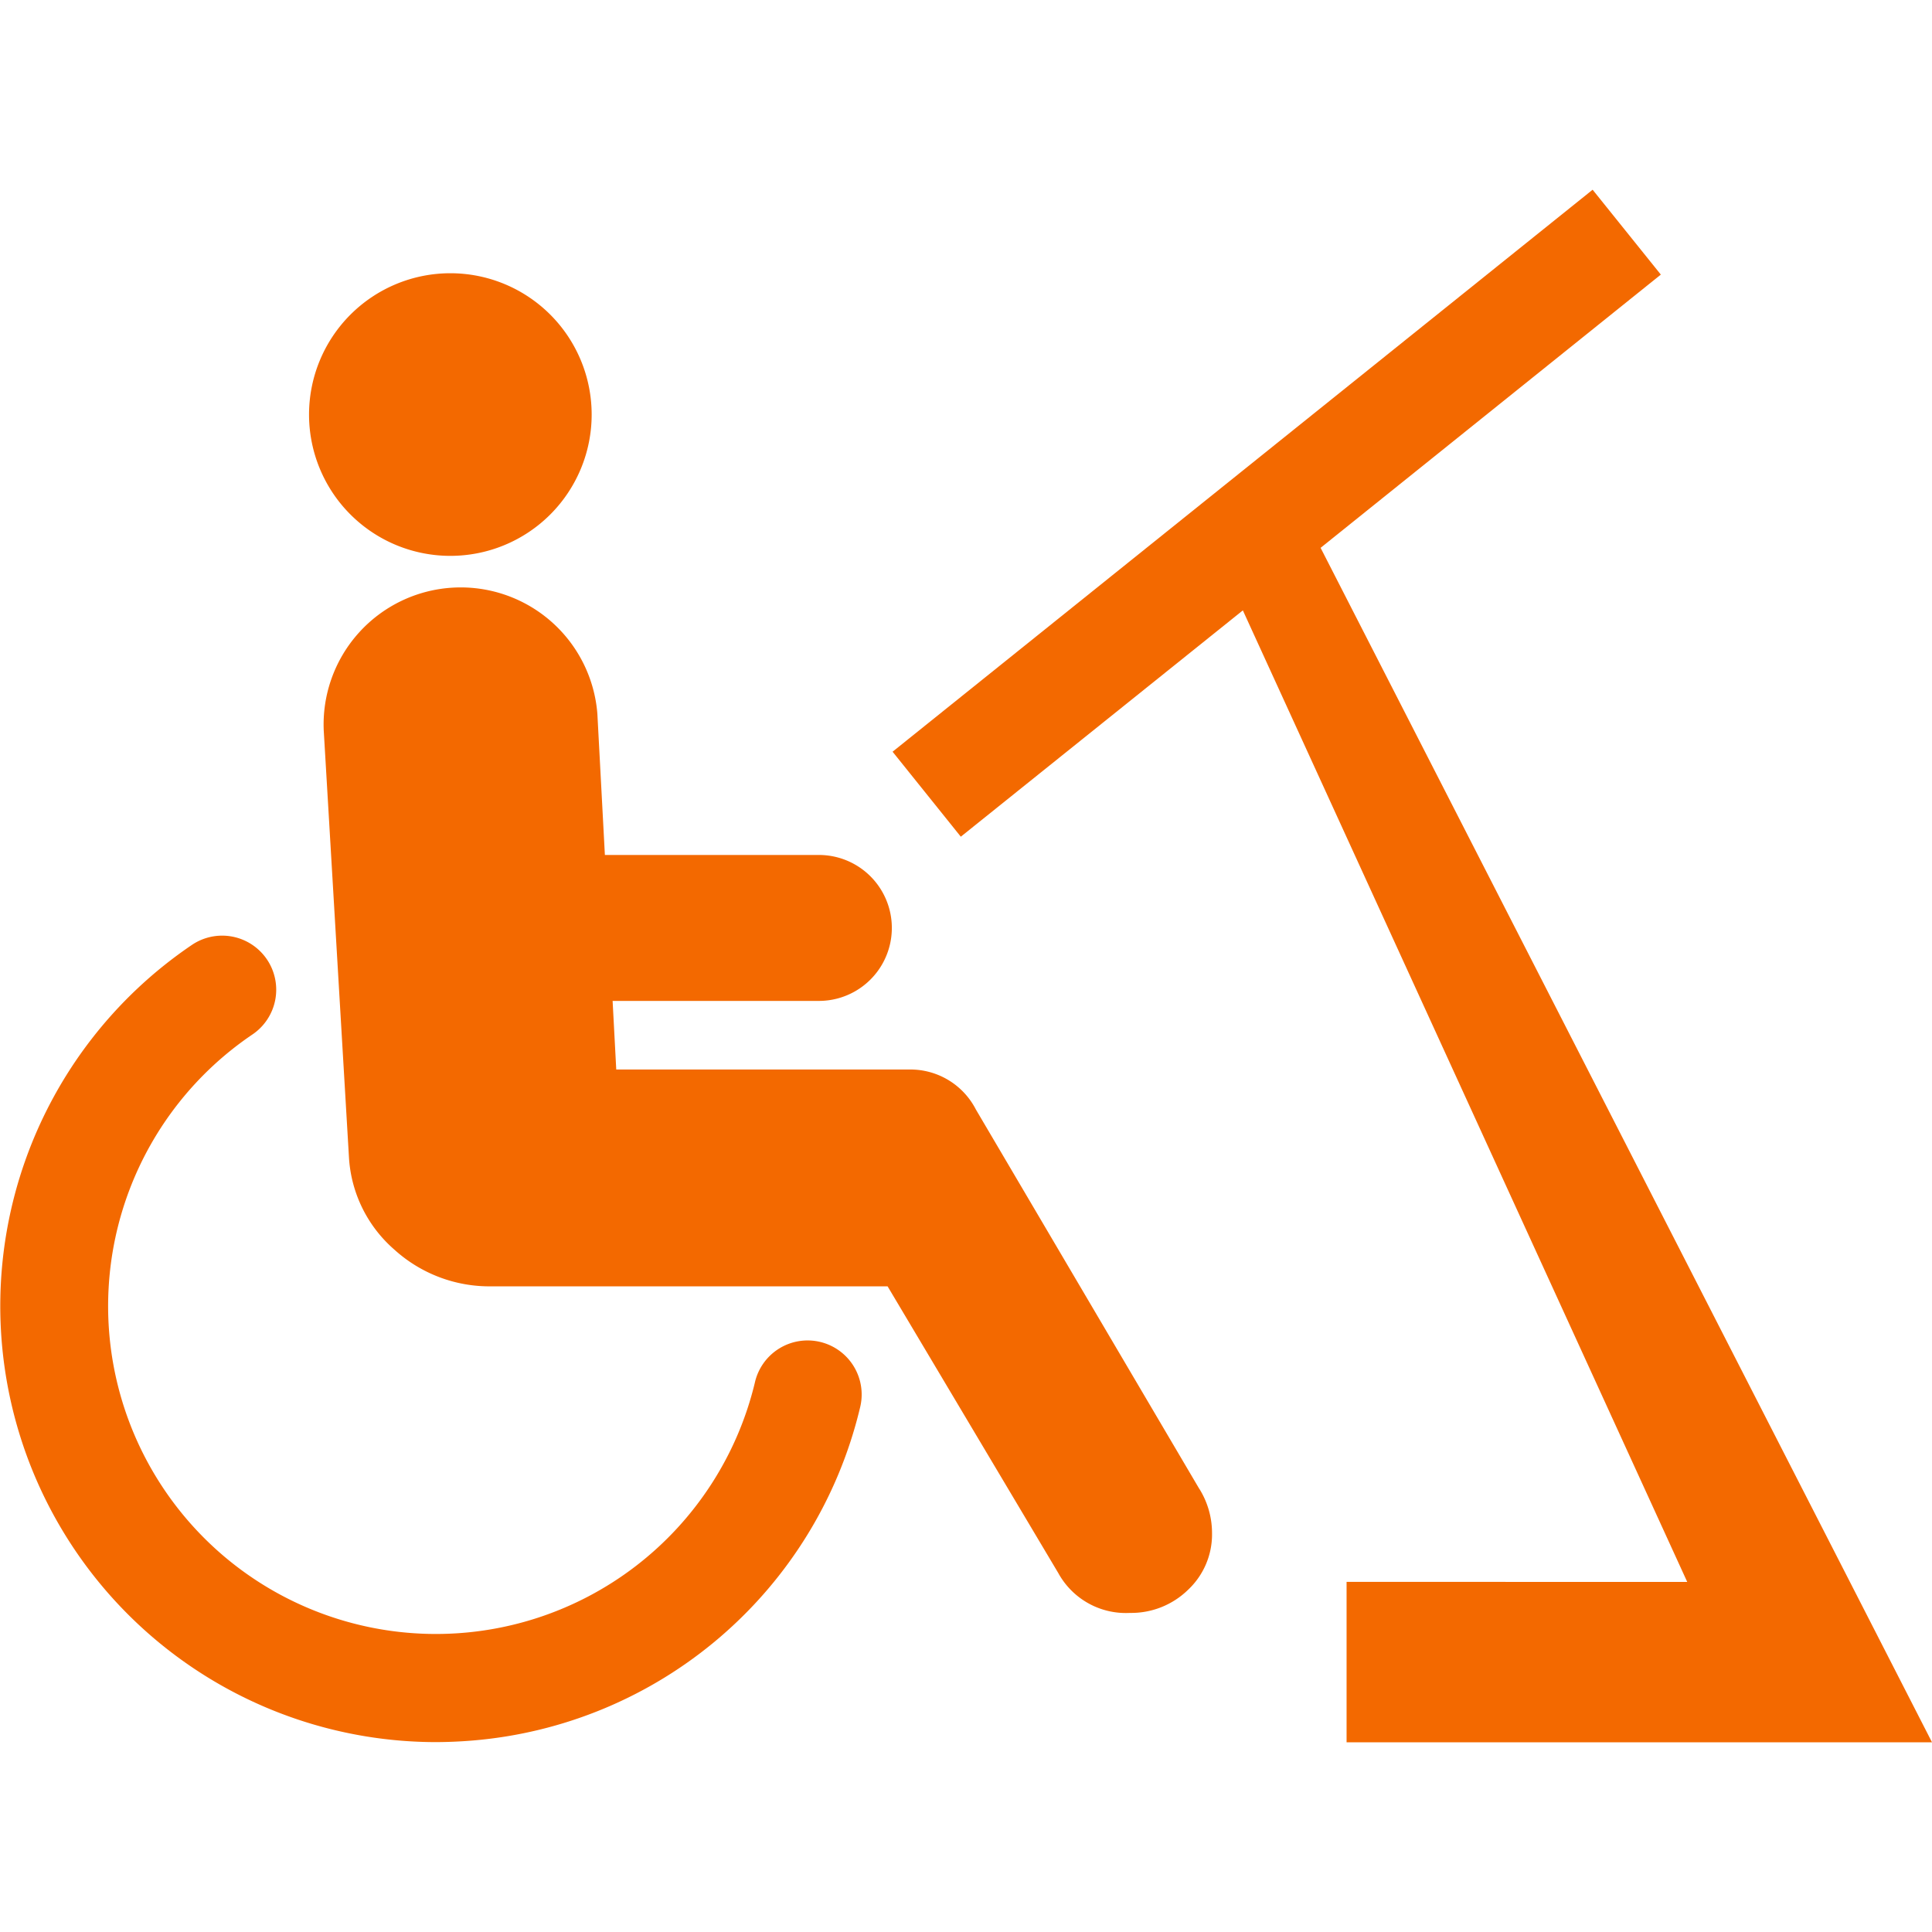 <svg xmlns="http://www.w3.org/2000/svg" xmlns:xlink="http://www.w3.org/1999/xlink" width="70" height="70" viewBox="0 0 70 70">
  <defs>
    <clipPath id="clip-path">
      <rect id="beigebg" width="70" height="70" transform="translate(97 366)" fill="#f36900"/>
    </clipPath>
  </defs>
  <g id="icon_inclusiveworkplace" transform="translate(-97 -366)" clip-path="url(#clip-path)">
    <g id="noun-wheelchair-access-203167" transform="translate(96.259 365.536)">
      <path id="Path_1568" data-name="Path 1568" d="M17.058,10.364a5.12,5.12,0,1,1-5.12,5.122,5.122,5.122,0,0,1,5.12-5.122Z" fill="#f36900"/>
      <path id="Path_1569" data-name="Path 1569" d="M16.507,63.584A15.8,15.8,0,0,1,7.694,34.7a1.958,1.958,0,0,1,2.193,3.245A11.881,11.881,0,0,0,8.861,56.855a11.884,11.884,0,0,0,19.227-6.283,1.959,1.959,0,1,1,3.808.918,15.77,15.77,0,0,1-14.05,12.038q-.672.055-1.338.056Z" fill="#f36900"/>
      <path id="Path_1570" data-name="Path 1570" d="M44.195,54.41,36.1,40.665a2.668,2.668,0,0,0-2.441-1.45H23.069l-.132-2.486H30.41a2.644,2.644,0,0,0,0-5.288H22.657l-.272-5.112a4.967,4.967,0,0,0-9.914.609l.915,15.483a4.8,4.8,0,0,0,1.642,3.318,5.128,5.128,0,0,0,3.546,1.331H32.9l6.182,10.384a2.793,2.793,0,0,0,2.6,1.449,2.946,2.946,0,0,0,2.1-.833A2.752,2.752,0,0,0,44.655,56a3.023,3.023,0,0,0-.46-1.594Z" fill="#f36900"/>
      <path id="Path_1571" data-name="Path 1571" d="M49.53,63.59H70.741L48.589,20.313l12.327-9.9L58.445,7.338,33.081,27.7l2.472,3.079,10.219-8.2,16.1,35.2H49.53Z" fill="#f36900"/>
    </g>
  </g>
</svg>
